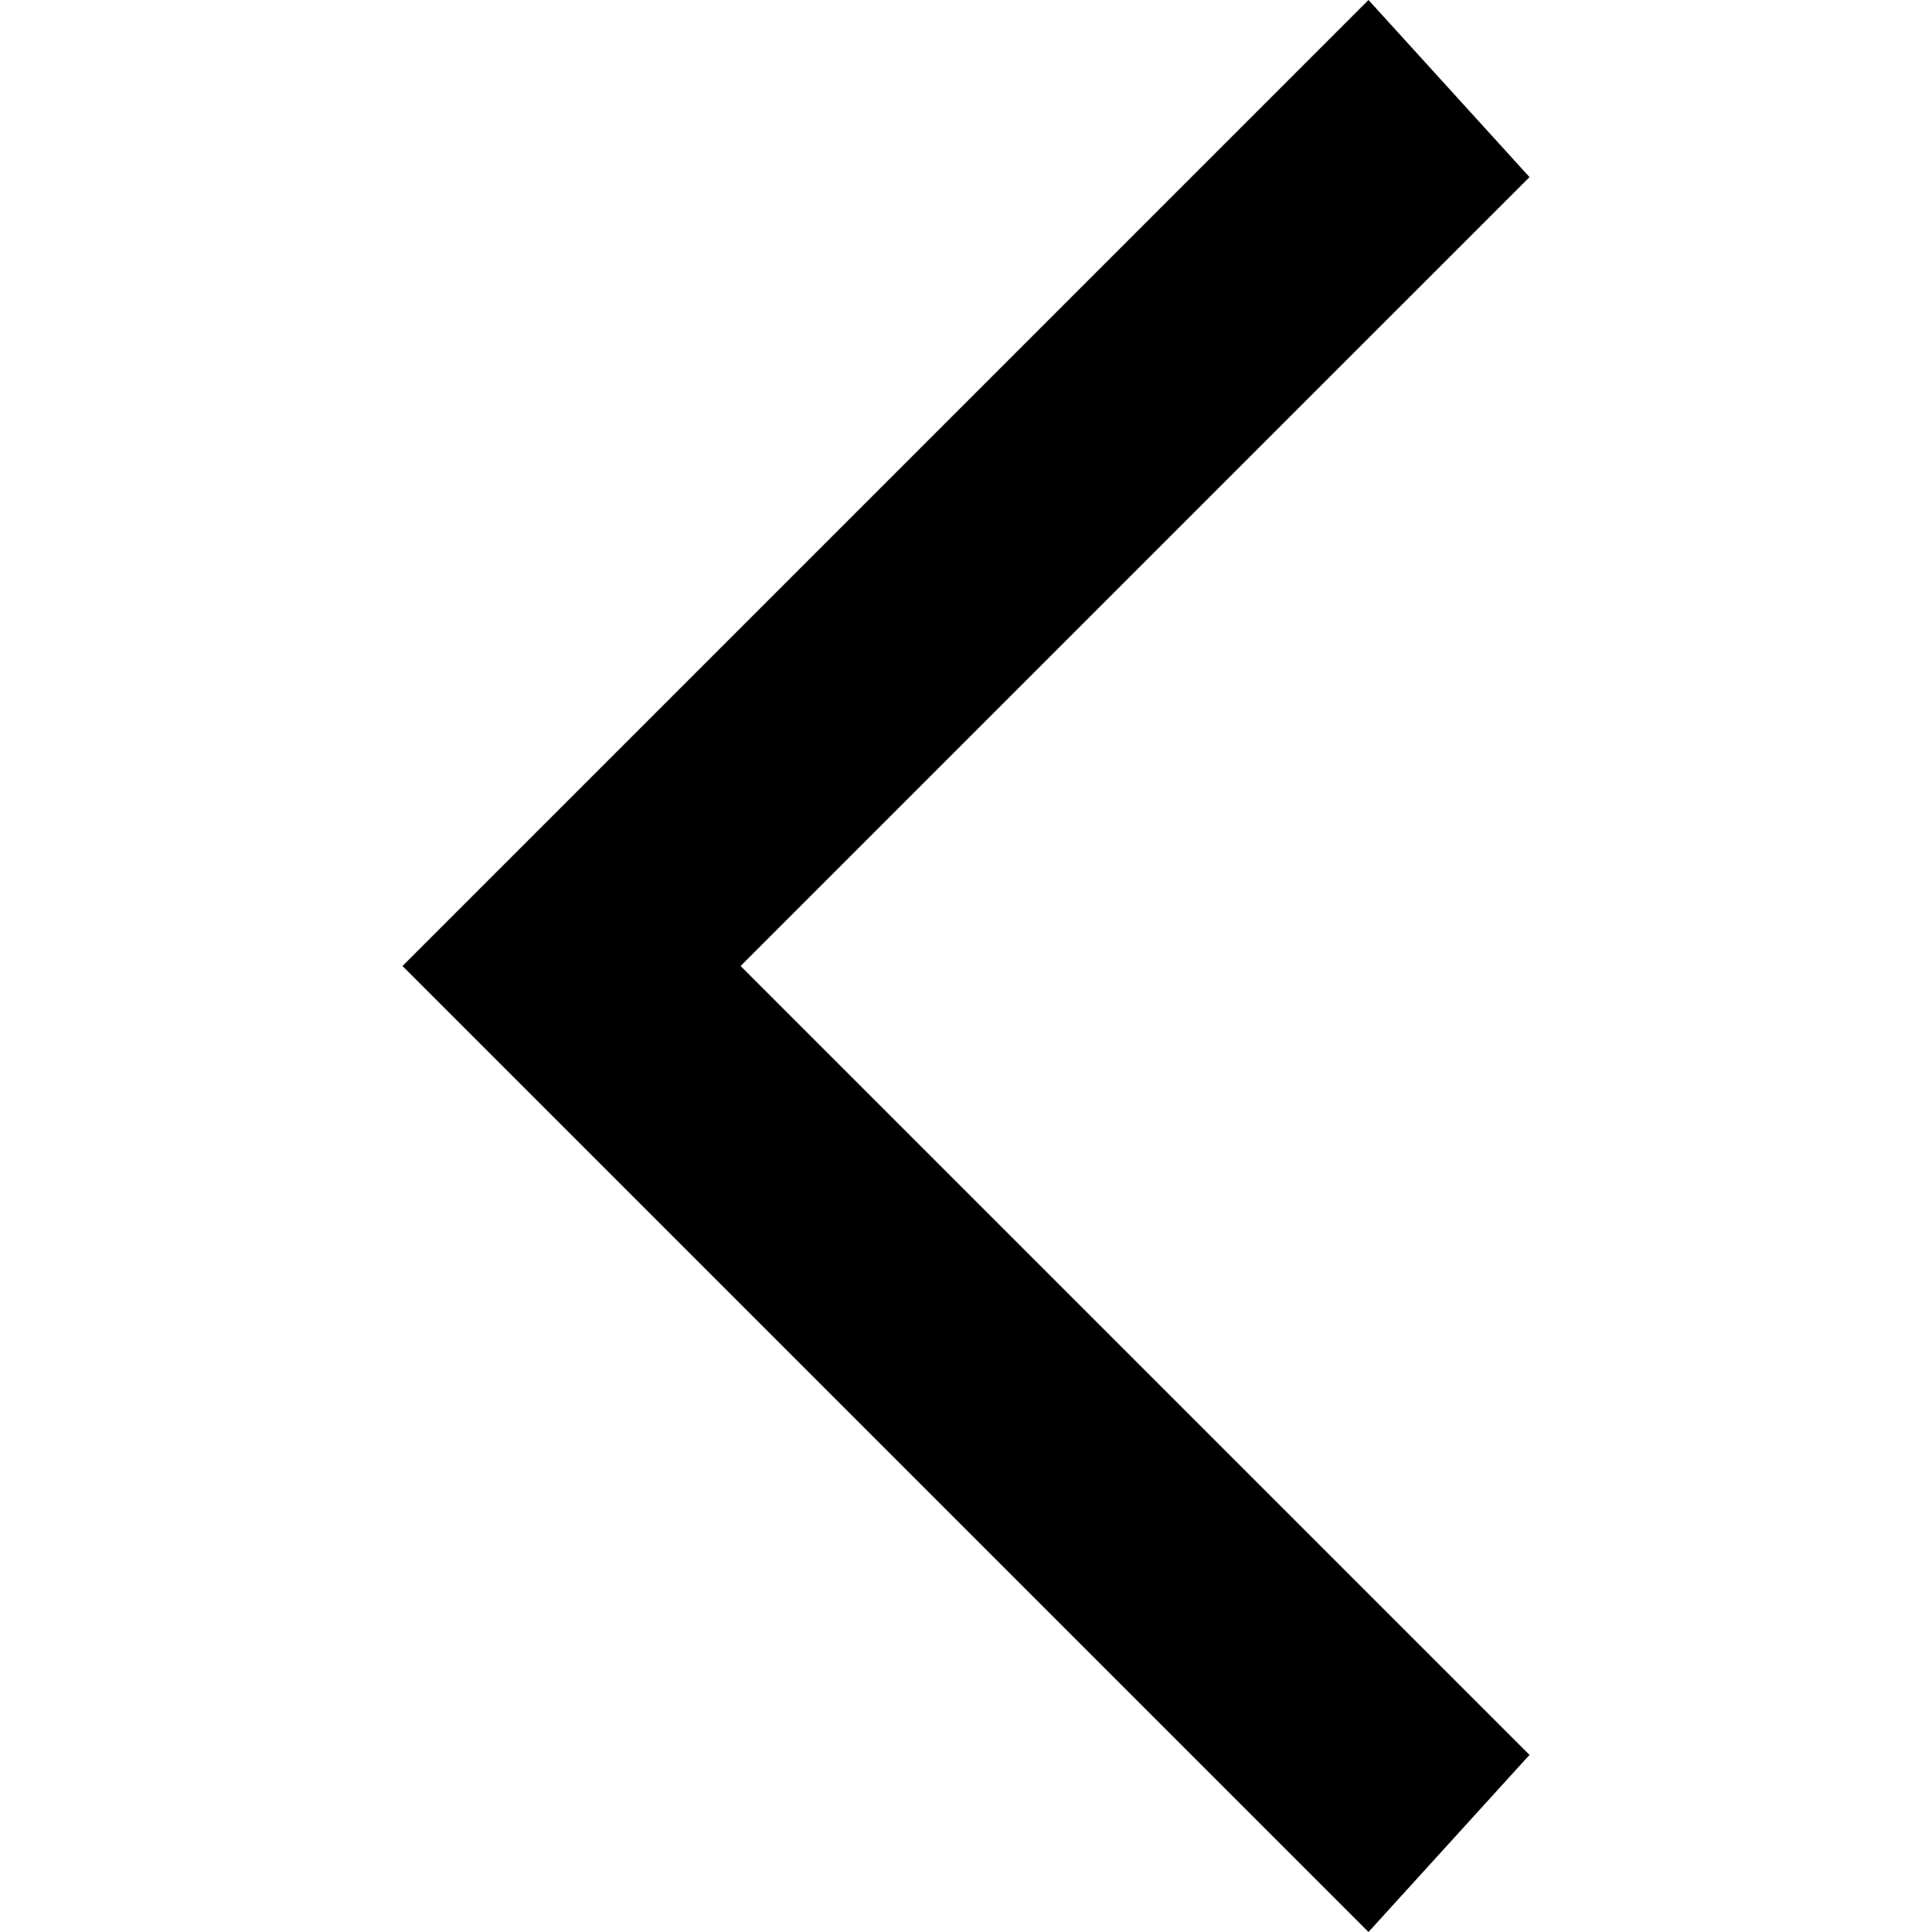 <svg xmlns="http://www.w3.org/2000/svg" xmlns:xlink="http://www.w3.org/1999/xlink" width="12" height="12" viewBox="0 0 12 12" fill="currentColor">
<polygon points="8.5,0 9.5,1.1 4.6,6 9.5,10.9 8.5,12 2.5,6 "></polygon>
</svg>
